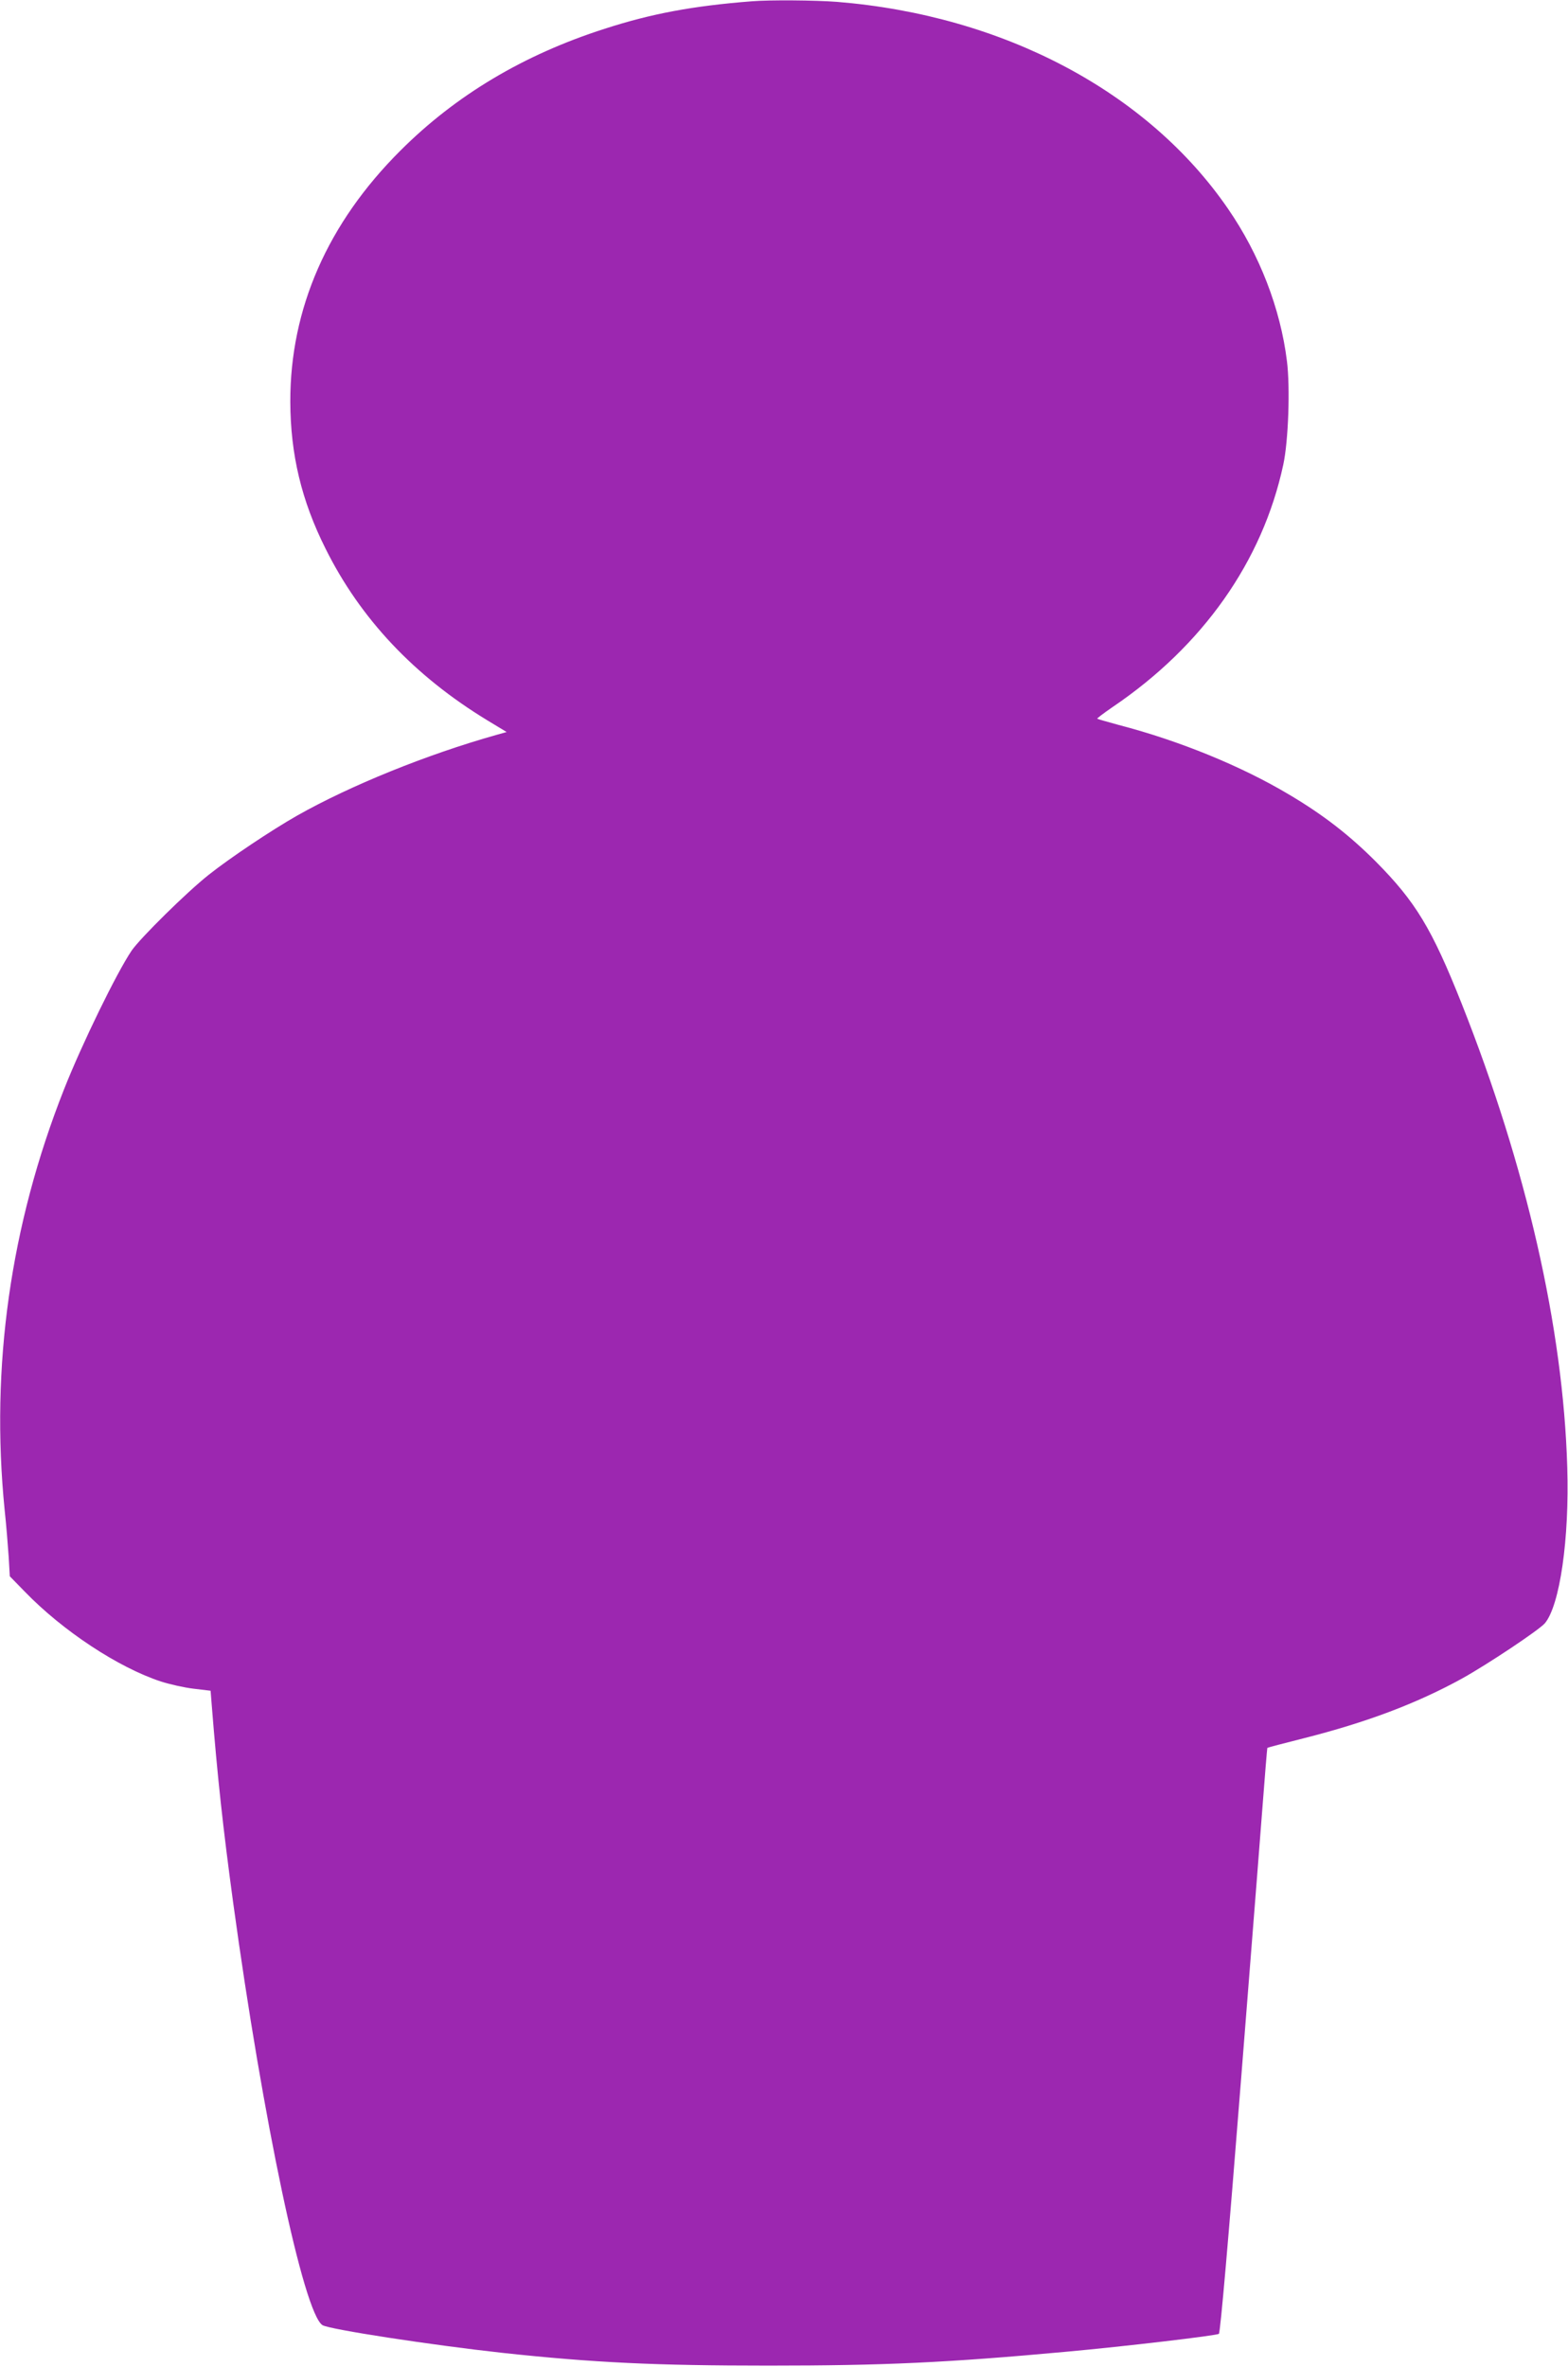 <?xml version="1.0" standalone="no"?>
<!DOCTYPE svg PUBLIC "-//W3C//DTD SVG 20010904//EN"
 "http://www.w3.org/TR/2001/REC-SVG-20010904/DTD/svg10.dtd">
<svg version="1.0" xmlns="http://www.w3.org/2000/svg"
 width="848pt" height="1280pt" viewBox="0 0 848 1280"
 preserveAspectRatio="xMidYMid meet">
<g transform="translate(0,1280) scale(0.1,-0.1)"
fill="#9c27b0" stroke="none">
<path d="M4065 12793 c-319 -25 -543 -67 -796 -149 -437 -140 -804 -359 -1104
-659 -393 -392 -596 -854 -595 -1358 1 -284 60 -534 191 -795 188 -378 480
-688 875 -928 l104 -63 -57 -16 c-376 -106 -790 -274 -1076 -436 -139 -79
-362 -228 -478 -320 -119 -94 -370 -342 -417 -410 -81 -120 -268 -503 -366
-751 -290 -735 -398 -1499 -321 -2273 9 -82 18 -197 22 -255 l6 -105 81 -83
c205 -212 505 -410 736 -486 47 -15 126 -33 177 -39 l92 -11 6 -76 c31 -390
61 -665 116 -1070 161 -1177 381 -2220 483 -2285 36 -23 591 -108 974 -150
490 -53 831 -69 1437 -69 623 0 968 16 1610 75 320 29 818 88 827 97 8 8 52
516 118 1352 17 212 44 554 60 760 16 206 42 528 56 715 14 187 27 341 28 342
2 2 90 25 197 52 340 86 610 188 854 322 139 77 418 263 450 300 81 97 133
456 121 844 -22 753 -221 1624 -571 2507 -162 408 -250 552 -465 769 -142 142
-283 252 -469 362 -256 153 -593 291 -920 376 -62 17 -115 32 -117 34 -2 2 35
30 83 63 489 331 811 789 923 1310 28 128 38 419 20 561 -35 284 -148 576
-318 823 -435 634 -1216 1047 -2116 1120 -118 9 -365 11 -461 3z"/>
</g>
</svg>
